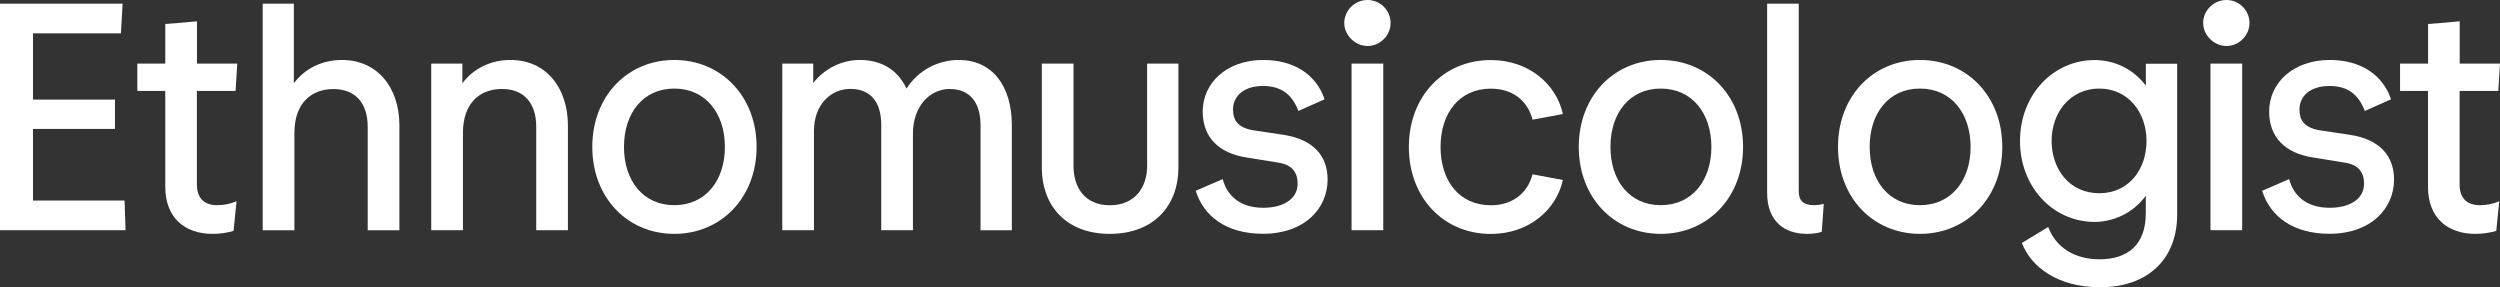 <?xml version="1.0" encoding="UTF-8"?>
<svg id="Layer_2" data-name="Layer 2" xmlns="http://www.w3.org/2000/svg" viewBox="0 0 307.66 35.34">
  <rect x="0" y="0" width="307.66" height="35.34" fill="#333333" stroke="none"/>
  <defs>
    <style>
      .cls-1 {
        fill: #fff;
      }
    </style>
  </defs>
  <g id="Foxtel">
    <g>
      <path class="cls-1" d="M0,.45h15.09l-.21,3.65H4.06v8.16h10.09v3.61H4.06v8.81h11.27l.12,3.65H0V.45Z"/>
      <path class="cls-1" d="M20.34,7.83V2.95c1.07-.08,2.67-.2,3.9-.33v5.21h4.96l-.21,3.36h-4.76v11.52c0,1.72.94,2.54,2.5,2.54.82,0,1.64-.16,2.38-.49l-.37,3.65c-.66.21-1.6.37-2.58.37-3.4,0-5.82-1.97-5.82-5.78v-11.81h-3.44v-3.36h3.44Z"/>
      <path class="cls-1" d="M32.35.45h3.81v9.8c1.35-1.8,3.44-2.87,5.94-2.87,4.31,0,7.05,3.36,7.05,8.04v12.92h-3.9v-12.75c0-2.91-1.52-4.63-4.22-4.63s-4.8,1.72-4.8,5.41v11.97h-3.9V.45Z"/>
      <path class="cls-1" d="M53.09,7.83h3.81v2.42c1.35-1.8,3.44-2.87,5.94-2.87,4.31,0,7.05,3.36,7.05,8.08v12.87h-3.9v-12.75c0-2.91-1.52-4.63-4.22-4.63s-4.8,1.72-4.8,5.41v11.97h-3.9V7.83Z"/>
      <path class="cls-1" d="M93.11,18.08c0,6.23-4.35,10.7-10.13,10.7s-10.09-4.47-10.09-10.7,4.31-10.7,10.09-10.7,10.13,4.47,10.13,10.7ZM76.79,18.08c0,4.14,2.34,7.17,6.19,7.17s6.23-3.03,6.23-7.17-2.38-7.18-6.23-7.18-6.19,3.03-6.19,7.18Z"/>
      <path class="cls-1" d="M96.27,7.83h3.81v2.38c1.39-1.76,3.48-2.83,5.74-2.83,2.75,0,4.72,1.31,5.74,3.53,1.39-2.21,3.81-3.53,6.44-3.53,4.06,0,6.52,3.12,6.52,8.04v12.92h-3.85v-12.92c0-2.71-1.23-4.47-3.81-4.47-2.38,0-4.51,2.09-4.51,5.49v11.89h-3.9v-12.96c0-2.71-1.23-4.43-3.81-4.43-2.34,0-4.47,1.89-4.47,5.17v12.22h-3.9V7.83Z"/>
      <path class="cls-1" d="M145.02,20.66c0,4.51-2.91,8.12-8.45,8.12s-8.36-3.65-8.36-8.12V7.83h3.9v12.59c0,2.71,1.44,4.84,4.47,4.84s4.59-2.13,4.59-4.84V7.83h3.85v12.83Z"/>
      <path class="cls-1" d="M159.78,13.65c-.74-1.97-2.05-3.07-4.35-3.07s-3.69,1.19-3.69,2.91c0,1.27.57,2.21,2.46,2.54l3.81.57c3.65.57,5.37,2.62,5.37,5.49,0,3.57-2.83,6.68-7.95,6.68-4.47,0-7.3-2.13-8.28-5.29l3.32-1.44c.57,2.13,2.21,3.53,5,3.53,2.5,0,4.22-1.11,4.22-2.95,0-1.48-.74-2.38-2.46-2.62l-3.77-.61c-3.53-.53-5.45-2.54-5.45-5.66,0-3.53,2.95-6.35,7.46-6.35,3.77,0,6.52,1.8,7.54,4.84l-3.24,1.44Z"/>
      <path class="cls-1" d="M165.43,2.83c0-1.56,1.31-2.83,2.87-2.83s2.83,1.27,2.83,2.83-1.31,2.83-2.83,2.83-2.87-1.31-2.87-2.83ZM170.23,28.33h-3.9V7.83h3.9v20.5Z"/>
      <path class="cls-1" d="M188.6,14.72c-.62-2.38-2.5-3.81-5.13-3.81-3.89,0-6.19,3.03-6.19,7.18s2.3,7.17,6.19,7.17c2.62,0,4.51-1.44,5.13-3.81l3.73.7c-.78,3.65-4.18,6.64-8.86,6.64-5.86,0-10.09-4.51-10.09-10.7s4.22-10.7,10.09-10.7c4.67,0,8.08,2.99,8.86,6.64l-3.73.7Z"/>
      <path class="cls-1" d="M214.51,18.08c0,6.23-4.35,10.7-10.13,10.7s-10.09-4.47-10.09-10.7,4.3-10.7,10.09-10.7,10.13,4.47,10.13,10.7ZM198.19,18.08c0,4.14,2.34,7.17,6.19,7.17s6.23-3.03,6.23-7.17-2.38-7.18-6.23-7.18-6.19,3.03-6.19,7.18Z"/>
      <path class="cls-1" d="M217.46.45h3.9v23.12c0,1.15.61,1.68,1.89,1.68.45,0,.9-.08,1.19-.16l-.25,3.44c-.49.16-1.15.25-1.8.25-2.75,0-4.92-1.48-4.92-5.08V.45Z"/>
      <path class="cls-1" d="M246.41,18.08c0,6.23-4.35,10.7-10.13,10.7s-10.09-4.47-10.09-10.7,4.3-10.7,10.09-10.7,10.13,4.47,10.13,10.7ZM230.09,18.08c0,4.14,2.34,7.17,6.19,7.17s6.23-3.03,6.23-7.17-2.38-7.18-6.23-7.18-6.19,3.03-6.19,7.18Z"/>
      <path class="cls-1" d="M264.08,24.07c-1.56,2.17-4.02,3.24-6.31,3.24-5.08,0-9.18-4.26-9.18-9.96s4.1-9.96,9.18-9.96c2.34,0,4.71,1.02,6.31,3.16v-2.71h3.85v18.57c0,5.58-3.73,8.94-9.47,8.94-5.29,0-8.53-2.54-9.64-5.45l3.24-1.97c.9,2.42,3.12,3.98,6.31,3.98,3.49,0,5.7-1.8,5.7-5.66v-2.17ZM252.48,17.34c0,3.49,2.21,6.44,5.86,6.44s5.82-2.95,5.82-6.44-2.25-6.44-5.82-6.44-5.86,2.95-5.86,6.44Z"/>
      <path class="cls-1" d="M271.13,2.83c0-1.56,1.31-2.83,2.87-2.83s2.83,1.27,2.83,2.83-1.31,2.83-2.83,2.83-2.87-1.31-2.87-2.83ZM275.93,28.33h-3.9V7.83h3.9v20.5Z"/>
      <path class="cls-1" d="M291.02,13.65c-.74-1.97-2.05-3.07-4.35-3.07s-3.69,1.19-3.69,2.91c0,1.27.57,2.21,2.46,2.54l3.81.57c3.65.57,5.37,2.62,5.37,5.49,0,3.57-2.83,6.68-7.95,6.68-4.47,0-7.3-2.13-8.28-5.29l3.32-1.44c.57,2.13,2.21,3.53,5,3.53,2.5,0,4.22-1.11,4.22-2.95,0-1.48-.74-2.38-2.46-2.62l-3.77-.61c-3.53-.53-5.45-2.54-5.45-5.66,0-3.53,2.95-6.35,7.46-6.35,3.77,0,6.52,1.8,7.54,4.84l-3.24,1.44Z"/>
      <path class="cls-1" d="M298.81,7.83V2.95c1.07-.08,2.67-.2,3.89-.33v5.21h4.96l-.21,3.36h-4.76v11.52c0,1.72.94,2.54,2.5,2.54.82,0,1.64-.16,2.38-.49l-.37,3.65c-.66.21-1.6.37-2.58.37-3.4,0-5.82-1.97-5.82-5.78v-11.81h-3.44v-3.36h3.44Z"/>
    </g>
  </g>
</svg>